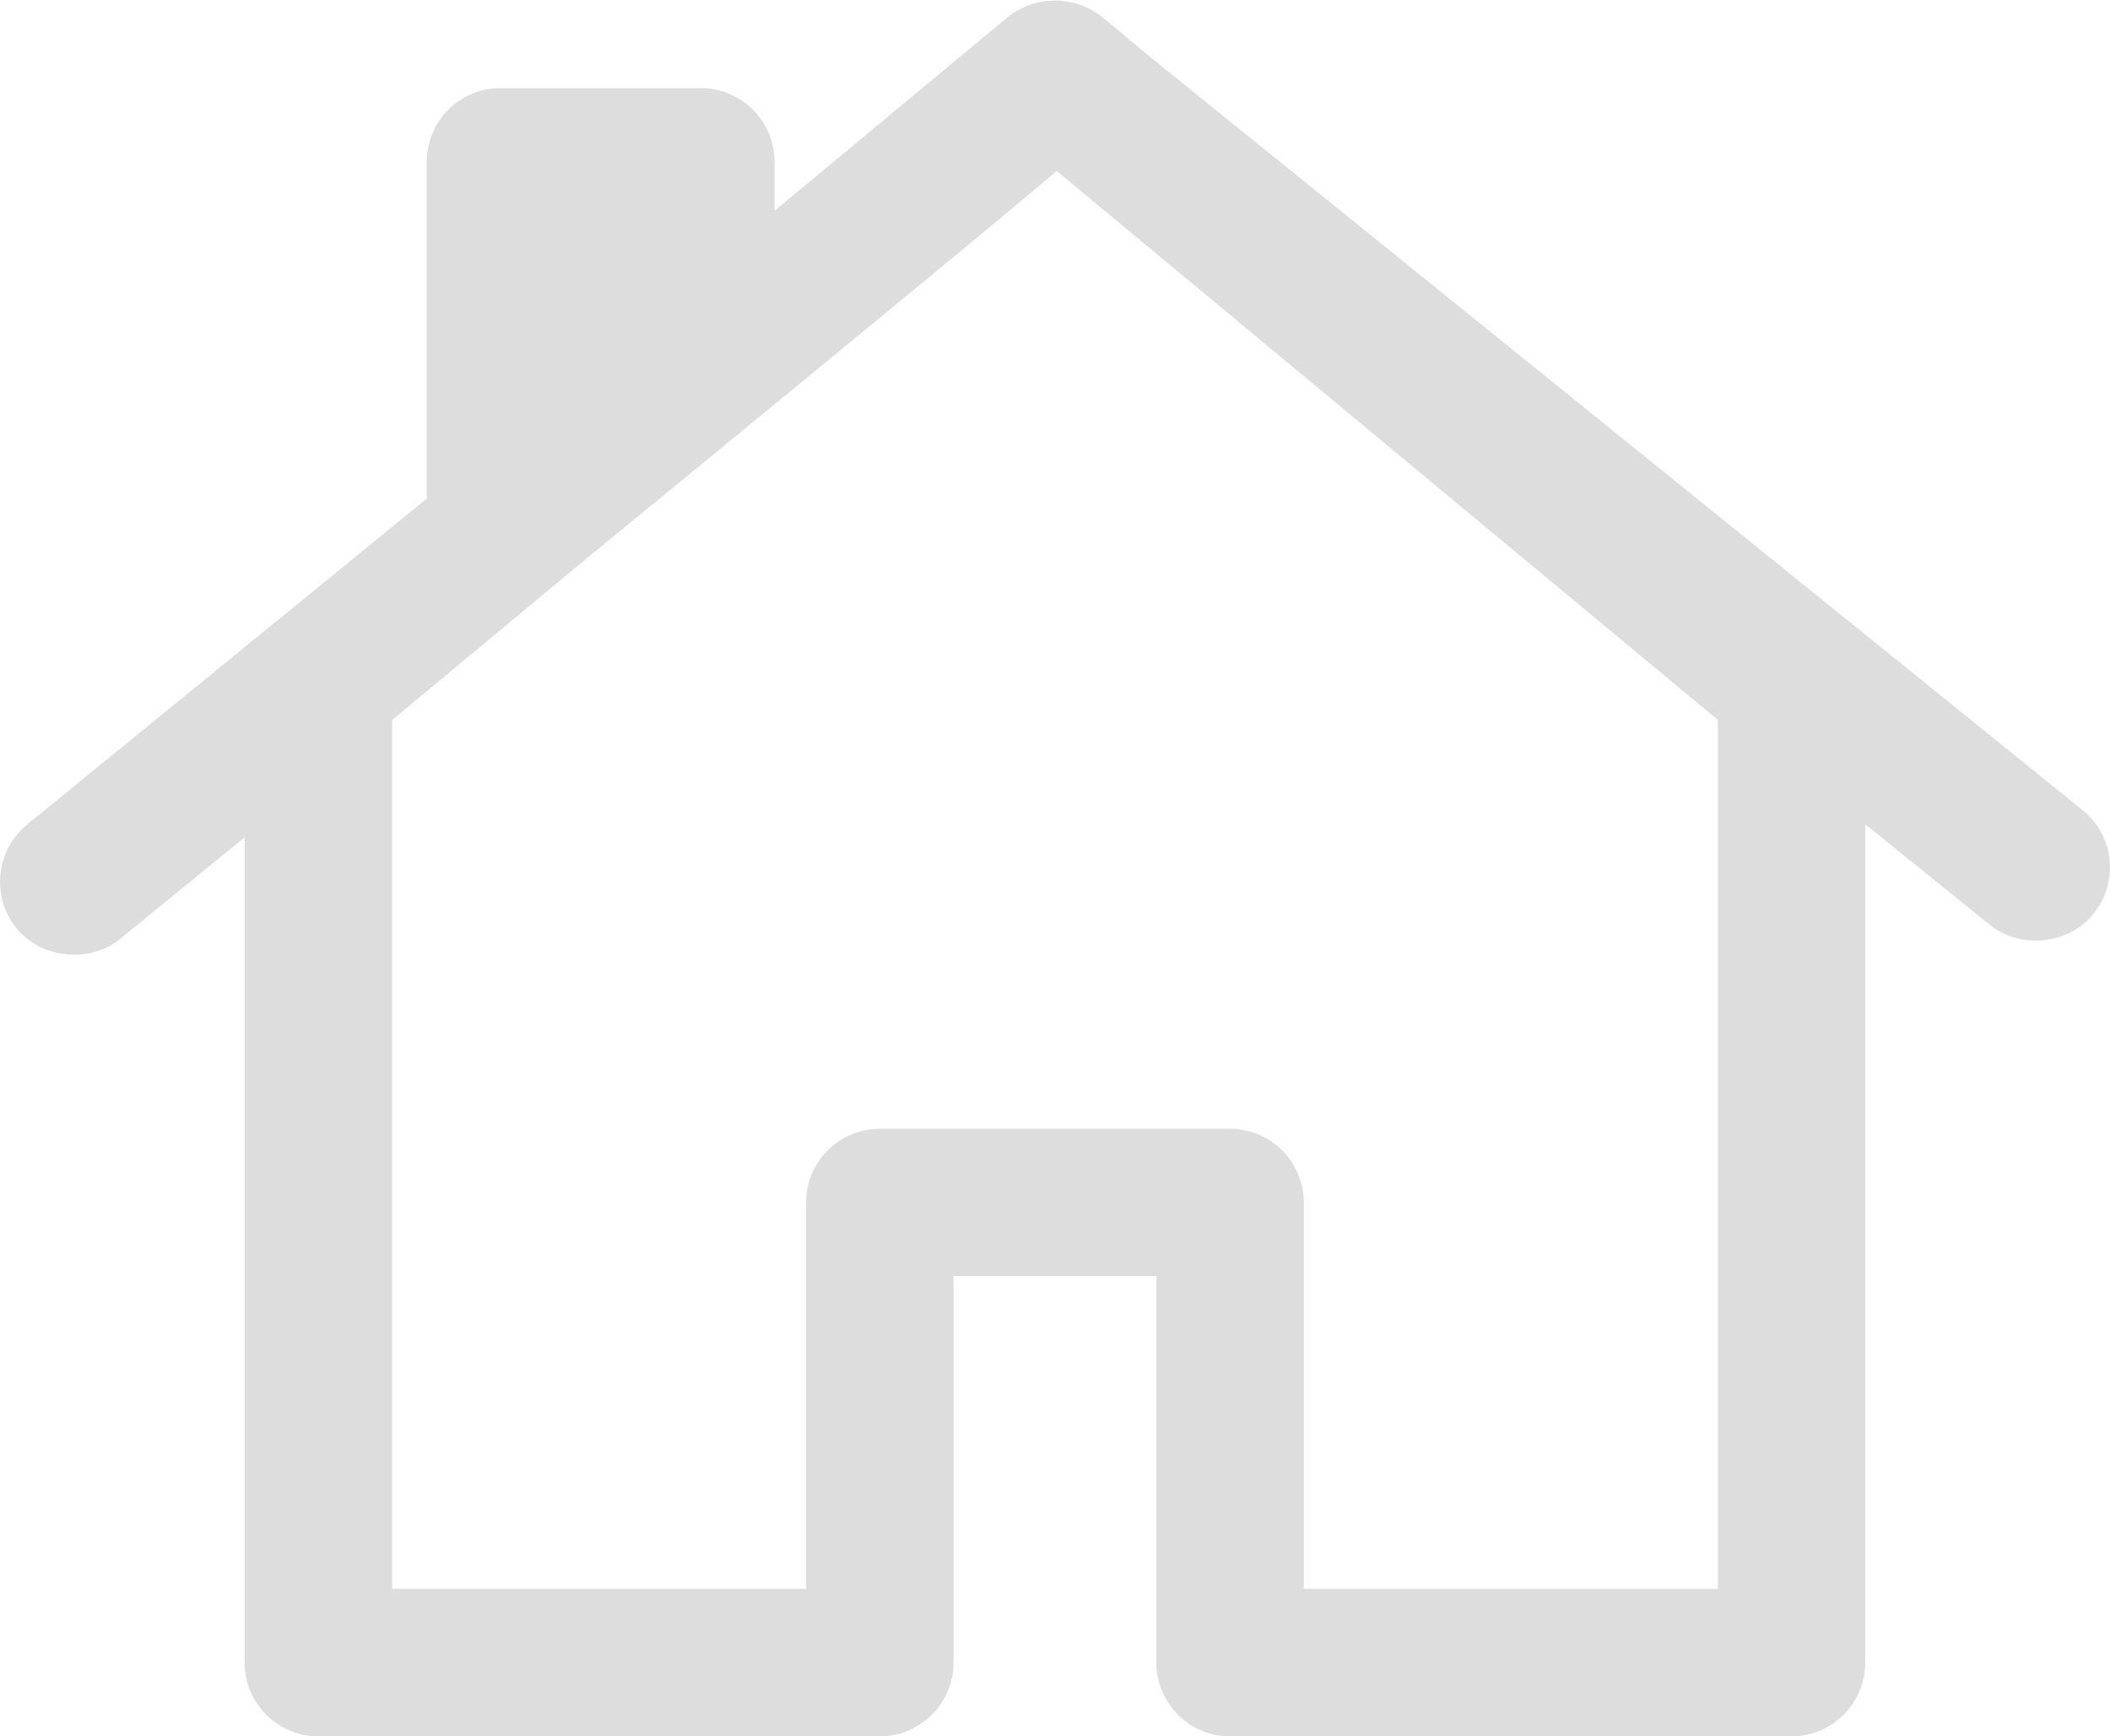 <svg xmlns="http://www.w3.org/2000/svg" width="24.91" height="20.5"><path fill="#DDD" d="M24.587 9.565L13.621.707 13.011.2a.897.897 0 0 0-1.112 0L9.144 2.489V1.91a.872.872 0 0 0-.871-.87H5.908a.87.87 0 0 0-.87.87v3.977L.32 9.735a.875.875 0 0 0-.124 1.227c.295.357.868.415 1.223.122l1.469-1.198v9.744c0 .479.39.87.87.87h6.629c.479 0 .87-.391.87-.87v-4.564h2.395v4.564c0 .479.39.87.869.87h6.63a.871.871 0 0 0 .869-.87V9.731l1.474 1.19c.366.294.939.224 1.22-.132a.86.86 0 0 0 .19-.636.859.859 0 0 0-.317-.588zm-10.065 3.762h-4.134c-.48 0-.871.39-.871.868v4.563H4.63V8.5l2.32-1.927c3.859-3.162 5.11-4.199 5.525-4.555L20.281 8.5v10.259h-4.889v-4.563a.871.871 0 0 0-.87-.869z"/></svg>